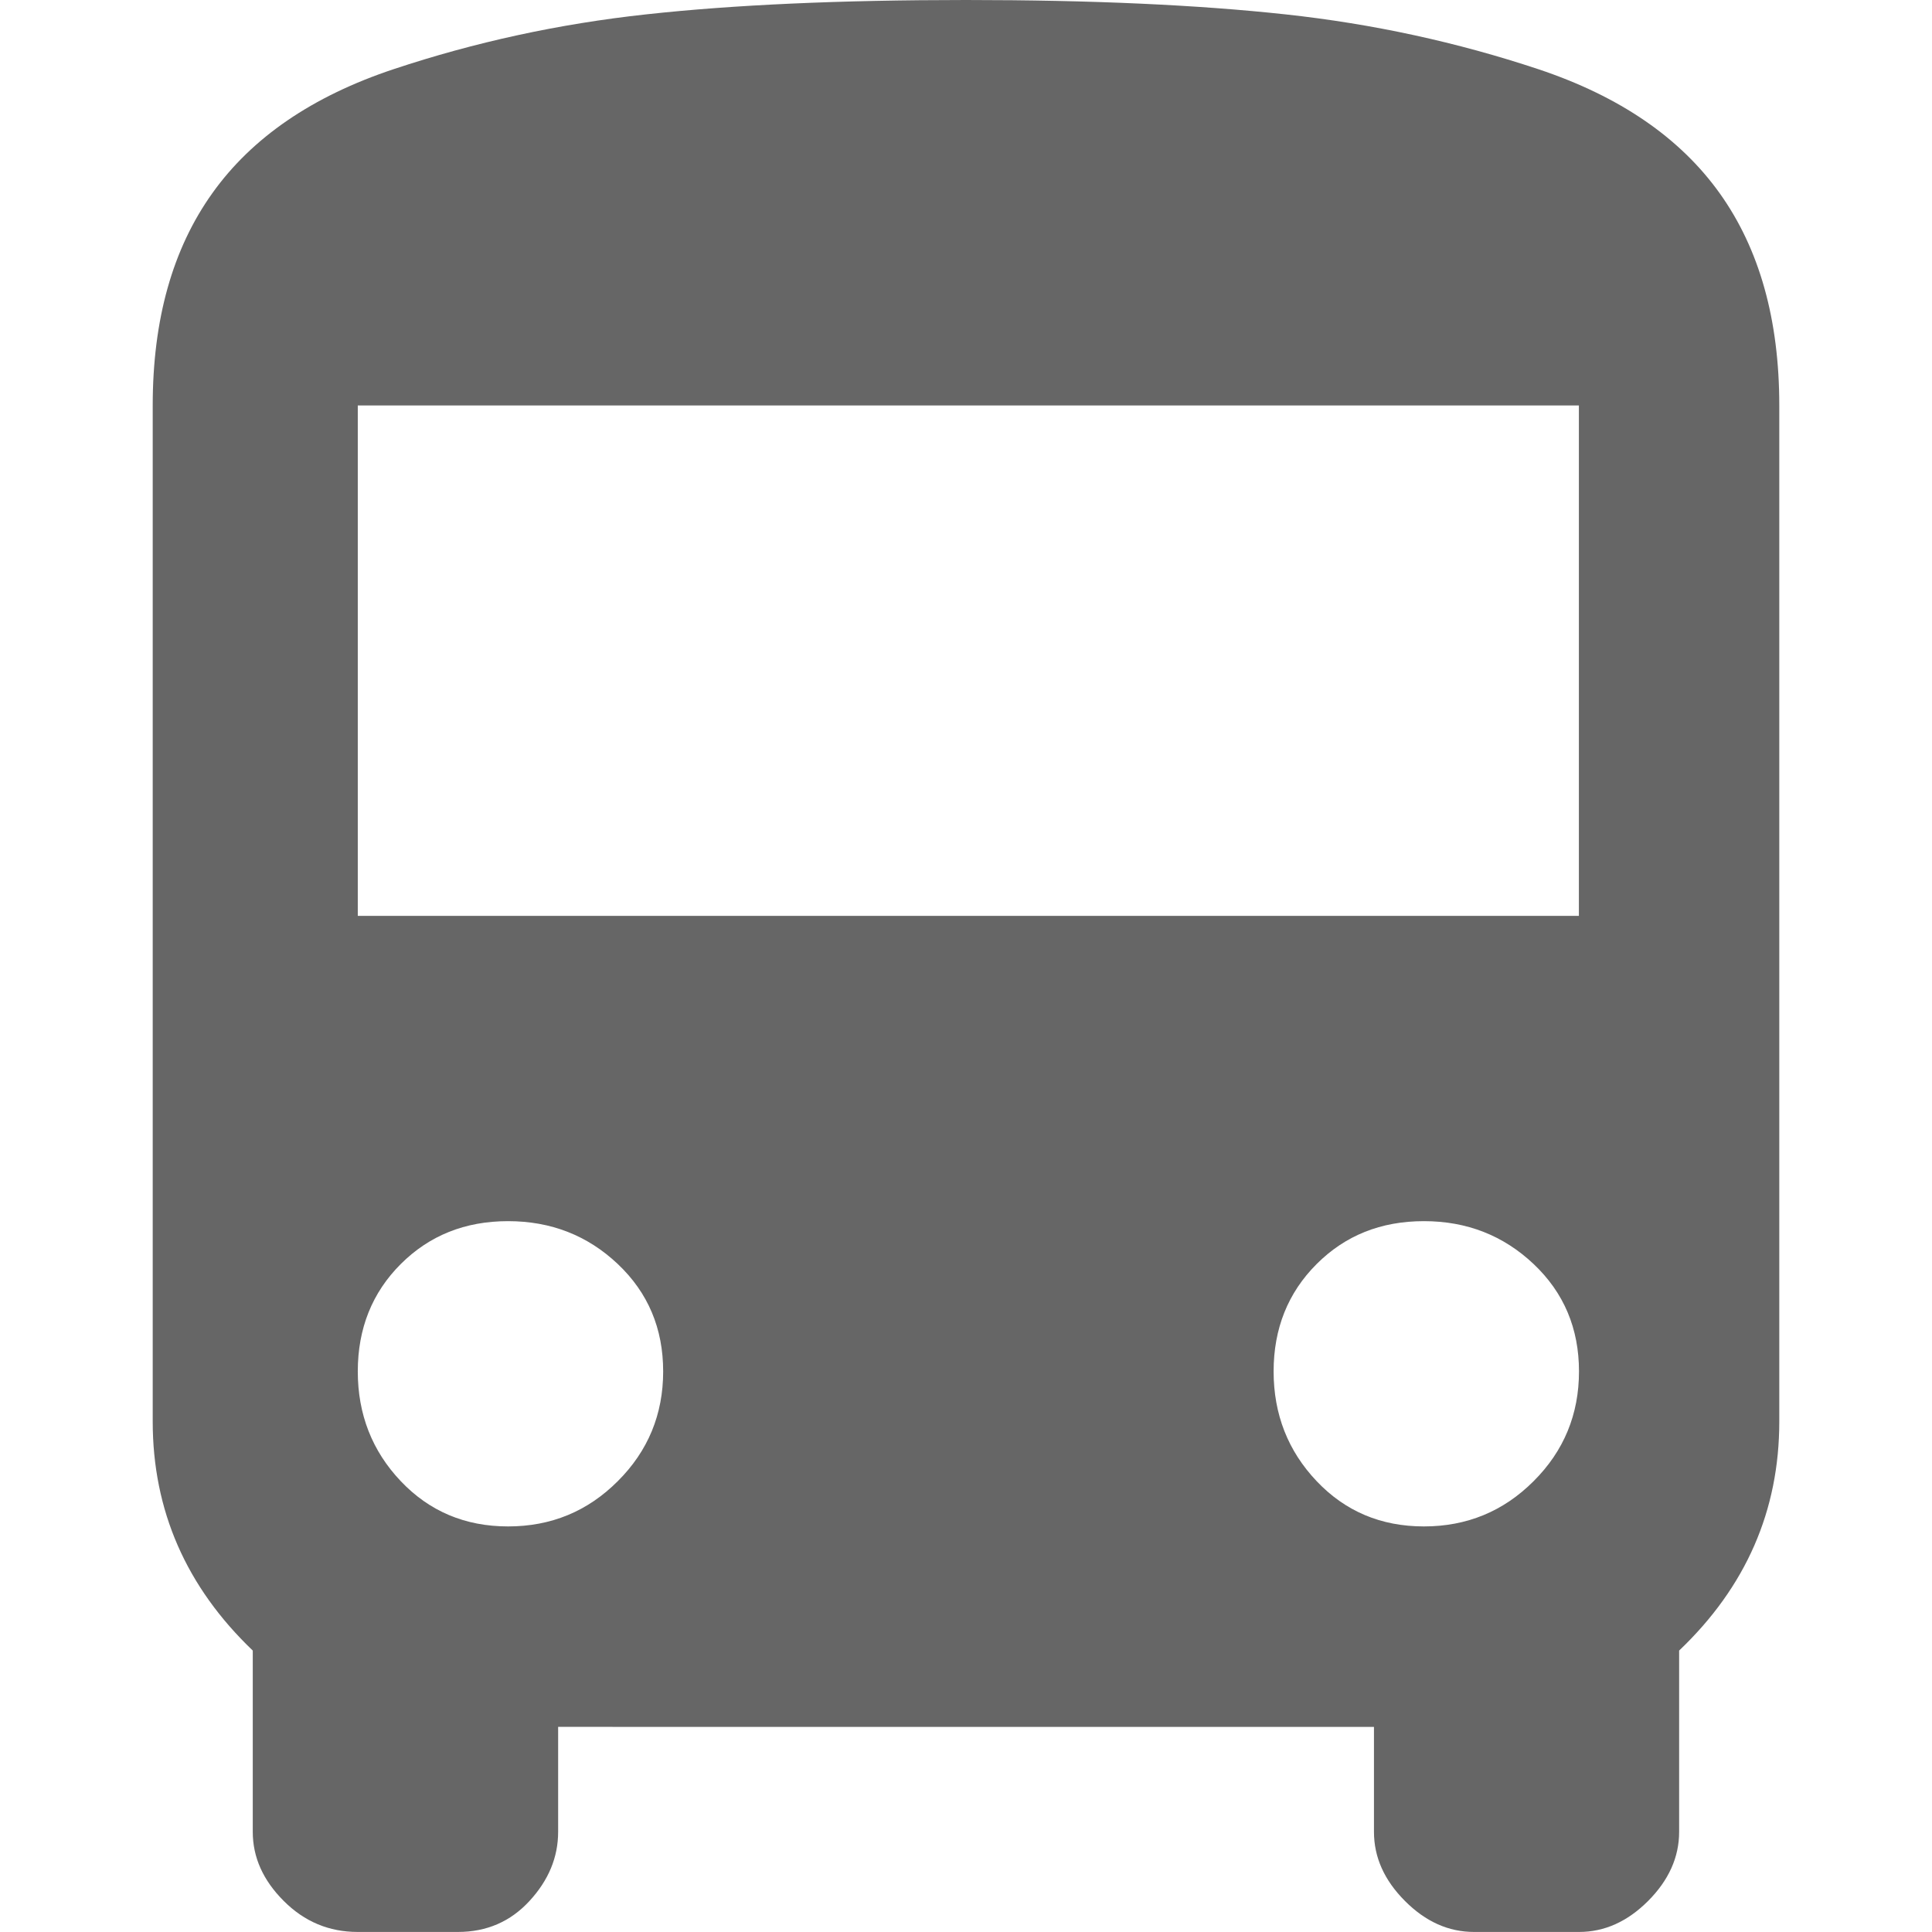 <?xml version="1.0" encoding="utf-8"?>
<svg version="1.1"
    xmlns="http://www.w3.org/2000/svg"
    xmlns:xlink="http://www.w3.org/1999/xlink" width="15" height="15" fill="#666"
    viewBox="0 0 31.996 38.004" enable-background="new 0 0 31.996 38.004" xml:space="preserve">
    <path d="M0,27.962V7.976C0,6.287,0.39,4.896,1.173,3.8c0.78-1.094,1.969-1.908,3.565-2.439C6.334,0.83,7.989,0.469,9.712,0.282
C11.43,0.094,13.524,0,15.998,0c2.472,0,4.565,0.096,6.287,0.283s3.377,0.548,4.974,1.079c1.597,0.533,2.783,1.346,3.565,2.44
c0.782,1.095,1.172,2.486,1.172,4.175v19.987c0,1.751-0.656,3.252-1.97,4.504v3.565c0,0.501-0.205,0.953-0.61,1.36
c-0.408,0.408-0.86,0.61-1.359,0.61h-2.065c-0.501,0-0.954-0.202-1.36-0.61c-0.406-0.407-0.609-0.859-0.609-1.36v-2.064H7.975
v2.064c0,0.501-0.188,0.953-0.563,1.36c-0.375,0.408-0.845,0.61-1.408,0.61H4.032c-0.563,0-1.048-0.202-1.455-0.61
c-0.407-0.407-0.609-0.859-0.609-1.36v-3.565C0.656,31.213,0,29.711,0,27.962z M28.054,18.015V7.976H4.034v10.04H28.054z
M4.879,29.135c0.563,0.594,1.268,0.891,2.111,0.891c0.844,0,1.563-0.294,2.159-0.891c0.595-0.593,0.892-1.314,0.892-2.158
c0-0.845-0.297-1.549-0.892-2.112c-0.594-0.562-1.314-0.844-2.159-0.844c-0.846,0-1.548,0.282-2.111,0.844
c-0.563,0.563-0.845,1.268-0.845,2.112C4.034,27.82,4.316,28.542,4.879,29.135z M22.895,29.135
c0.563,0.594,1.266,0.891,2.111,0.891c0.841,0,1.562-0.294,2.158-0.891c0.595-0.593,0.892-1.314,0.892-2.158
c0-0.845-0.297-1.549-0.892-2.112c-0.595-0.562-1.314-0.844-2.158-0.844c-0.848,0-1.549,0.282-2.111,0.844
c-0.563,0.563-0.846,1.268-0.846,2.112C22.049,27.82,22.332,28.542,22.895,29.135z"></path>
</svg>